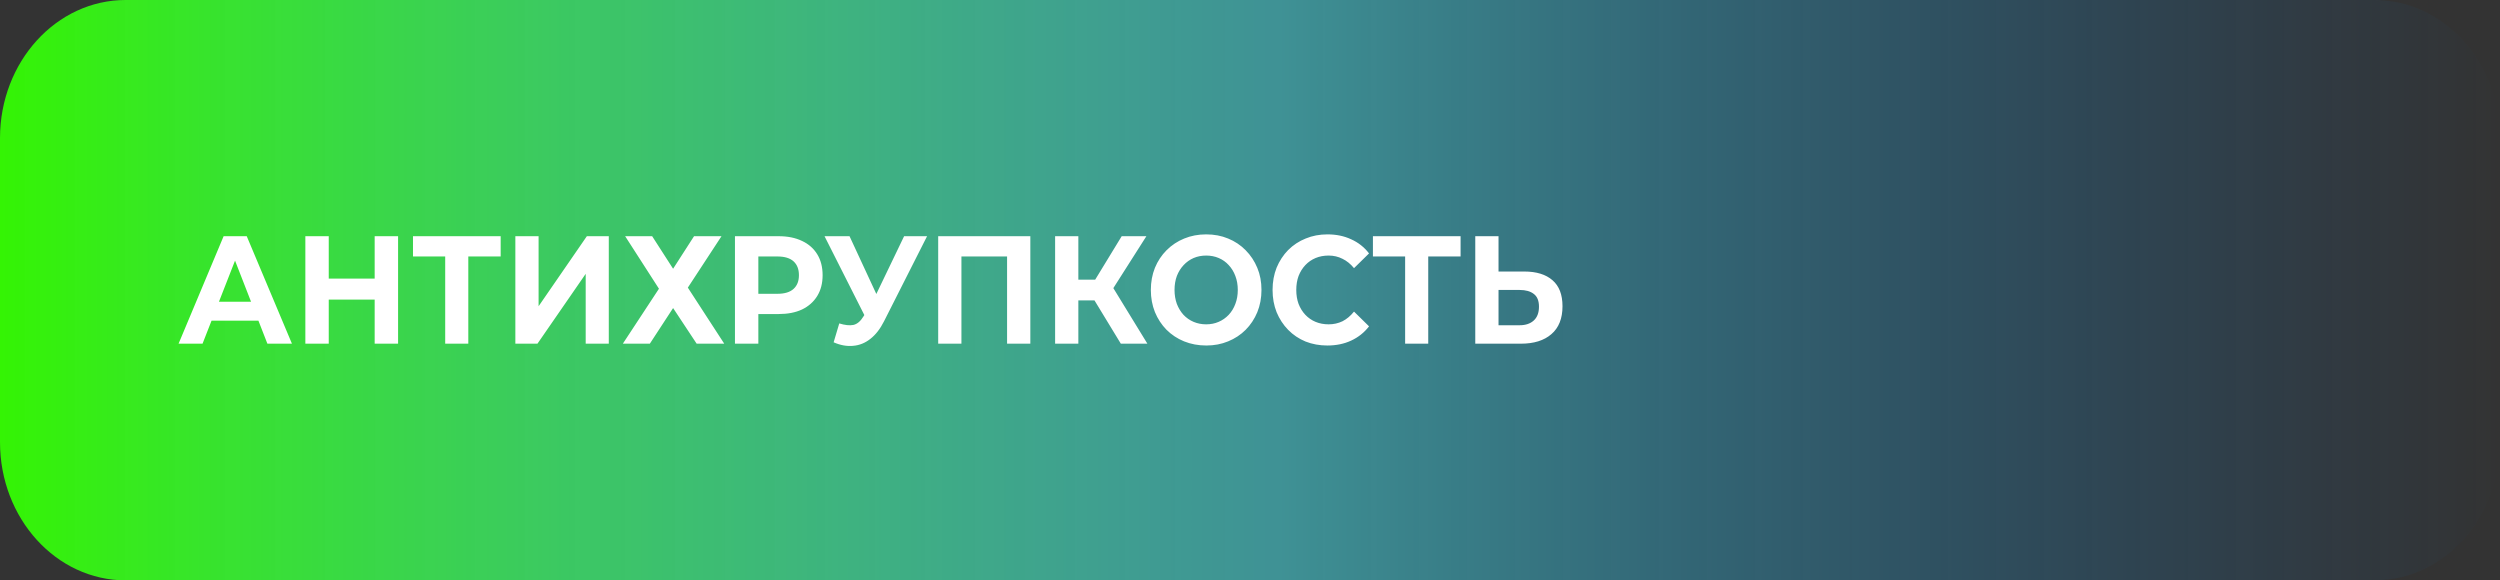 <?xml version="1.0" encoding="UTF-8"?> <svg xmlns="http://www.w3.org/2000/svg" width="112" height="26" viewBox="0 0 112 26" fill="none"><rect x="0" y="0" width="112" height="26" fill="#333333" stroke="none"/><g clip-path="url(#clip0_3921_15)"><path d="M106.372 0H5.628C2.52 0 0 2.772 0 6.191V19.809C0 23.228 2.52 26 5.628 26H106.372C109.48 26 112 23.228 112 19.809V6.191C112 2.772 109.48 0 106.372 0Z" fill="url(#paint0_linear_3921_15)"></path><path d="M8 15.397L10.018 10.582H11.054L13.079 15.397H11.979L10.323 11.146H10.737L9.074 15.397H8ZM9.009 14.365L9.287 13.519H11.617L11.901 14.365H9.009ZM16.785 10.582H17.834V15.397H16.785V10.582ZM14.728 15.397H13.68V10.582H14.728V15.397ZM16.863 13.423H14.65V12.481H16.863V13.423ZM19.945 15.397V11.236L20.185 11.49H18.502V10.582H22.43V11.49H20.748L20.98 11.236V15.397H19.945ZM23.088 15.397V10.582H24.129V13.719L26.291 10.582H27.274V15.397H26.239V12.268L24.078 15.397H23.088ZM28.007 10.582H29.217L30.155 12.04L31.093 10.582H32.323L30.815 12.886L32.446 15.397H31.21L30.155 13.801L29.113 15.397H27.903L29.521 12.935L28.007 10.582ZM32.926 15.397V10.582H34.887C35.292 10.582 35.641 10.654 35.935 10.796C36.228 10.933 36.454 11.133 36.614 11.394C36.774 11.655 36.853 11.967 36.853 12.329C36.853 12.687 36.774 12.996 36.614 13.258C36.454 13.519 36.228 13.721 35.935 13.863C35.641 14.001 35.292 14.069 34.887 14.069H33.508L33.974 13.567V15.397H32.926ZM33.974 13.691L33.508 13.162H34.828C35.152 13.162 35.393 13.088 35.553 12.941C35.713 12.795 35.792 12.591 35.792 12.329C35.792 12.063 35.713 11.857 35.553 11.71C35.393 11.564 35.152 11.49 34.828 11.49H33.508L33.974 10.961V13.691ZM37.599 14.489C37.849 14.567 38.059 14.59 38.227 14.558C38.399 14.521 38.552 14.393 38.686 14.172L38.906 13.822L39.003 13.705L40.504 10.582H41.533L39.605 14.393C39.432 14.736 39.227 15 38.99 15.183C38.757 15.367 38.501 15.47 38.22 15.493C37.94 15.52 37.649 15.468 37.347 15.335L37.599 14.489ZM38.984 14.633L36.939 10.582H38.059L39.559 13.815L38.984 14.633ZM42.031 15.397V10.582H46.159V15.397H45.117V11.236L45.356 11.49H42.833L43.072 11.236V15.397H42.031ZM50.213 15.397L48.802 13.079L49.65 12.536L51.403 15.397H50.213ZM47.269 15.397V10.582H48.31V15.397H47.269ZM48.006 13.457V12.529H49.585V13.457H48.006ZM49.747 13.113L48.783 12.99L50.252 10.582H51.358L49.747 13.113ZM54.043 15.479C53.685 15.479 53.353 15.417 53.046 15.293C52.744 15.17 52.481 14.995 52.257 14.771C52.037 14.546 51.865 14.283 51.74 13.98C51.619 13.677 51.558 13.347 51.558 12.99C51.558 12.632 51.619 12.302 51.74 11.999C51.865 11.697 52.039 11.433 52.264 11.208C52.488 10.984 52.751 10.809 53.053 10.686C53.355 10.562 53.682 10.5 54.036 10.5C54.395 10.5 54.722 10.562 55.02 10.686C55.322 10.809 55.583 10.984 55.803 11.208C56.027 11.433 56.202 11.697 56.327 11.999C56.452 12.297 56.514 12.627 56.514 12.99C56.514 13.347 56.452 13.68 56.327 13.987C56.202 14.289 56.027 14.553 55.803 14.778C55.583 14.998 55.322 15.17 55.02 15.293C54.722 15.417 54.397 15.479 54.043 15.479ZM54.036 14.53C54.239 14.53 54.425 14.493 54.593 14.42C54.765 14.347 54.916 14.241 55.046 14.104C55.175 13.966 55.274 13.803 55.344 13.615C55.416 13.427 55.453 13.219 55.453 12.99C55.453 12.76 55.416 12.552 55.344 12.364C55.274 12.176 55.175 12.013 55.046 11.876C54.921 11.738 54.772 11.633 54.599 11.559C54.427 11.486 54.239 11.449 54.036 11.449C53.834 11.449 53.646 11.486 53.474 11.559C53.305 11.633 53.156 11.738 53.027 11.876C52.898 12.013 52.796 12.176 52.723 12.364C52.654 12.552 52.619 12.76 52.619 12.99C52.619 13.214 52.654 13.423 52.723 13.615C52.796 13.803 52.895 13.966 53.02 14.104C53.15 14.241 53.301 14.347 53.474 14.42C53.646 14.493 53.834 14.53 54.036 14.53ZM59.464 15.479C59.114 15.479 58.788 15.419 58.487 15.3C58.189 15.177 57.93 15.002 57.71 14.778C57.49 14.553 57.318 14.289 57.192 13.987C57.072 13.684 57.011 13.352 57.011 12.99C57.011 12.627 57.072 12.295 57.192 11.992C57.318 11.69 57.49 11.426 57.71 11.201C57.935 10.977 58.196 10.805 58.493 10.686C58.791 10.562 59.116 10.5 59.47 10.5C59.862 10.5 60.217 10.573 60.531 10.72C60.85 10.862 61.118 11.073 61.333 11.353L60.66 12.013C60.505 11.825 60.333 11.685 60.143 11.594C59.953 11.497 59.746 11.449 59.522 11.449C59.31 11.449 59.116 11.486 58.939 11.559C58.763 11.633 58.61 11.738 58.48 11.876C58.351 12.013 58.249 12.176 58.176 12.364C58.107 12.552 58.073 12.76 58.073 12.99C58.073 13.219 58.107 13.427 58.176 13.615C58.249 13.803 58.351 13.966 58.48 14.104C58.61 14.241 58.763 14.347 58.939 14.42C59.116 14.493 59.31 14.53 59.522 14.53C59.746 14.53 59.953 14.484 60.143 14.393C60.333 14.296 60.505 14.152 60.66 13.959L61.333 14.62C61.118 14.899 60.85 15.112 60.531 15.259C60.217 15.406 59.86 15.479 59.464 15.479ZM62.95 15.397V11.236L63.189 11.49H61.507V10.582H65.434V11.49H63.752L63.985 11.236V15.397H62.95ZM68.286 12.164C68.834 12.164 69.256 12.295 69.554 12.556C69.851 12.813 70 13.2 70 13.719C70 14.269 69.834 14.686 69.502 14.97C69.174 15.255 68.719 15.397 68.137 15.397H66.092V10.582H67.134V12.164H68.286ZM68.078 14.571C68.346 14.571 68.558 14.5 68.713 14.358C68.868 14.216 68.946 14.01 68.946 13.739C68.946 13.473 68.868 13.283 68.713 13.168C68.562 13.049 68.35 12.99 68.078 12.99H67.134V14.571H68.078Z" fill="white"></path></g><defs><linearGradient id="paint0_linear_3921_15" x1="0" y1="13" x2="112" y2="13" gradientUnits="userSpaceOnUse"><stop stop-color="#34F404"></stop><stop offset="0.51" stop-color="#4BF1F7" stop-opacity="0.5"></stop><stop offset="1" stop-color="#0084FF" stop-opacity="0"></stop></linearGradient><clipPath id="clip0_3921_15"><rect width="112" height="26" fill="white"></rect></clipPath></defs></svg> 